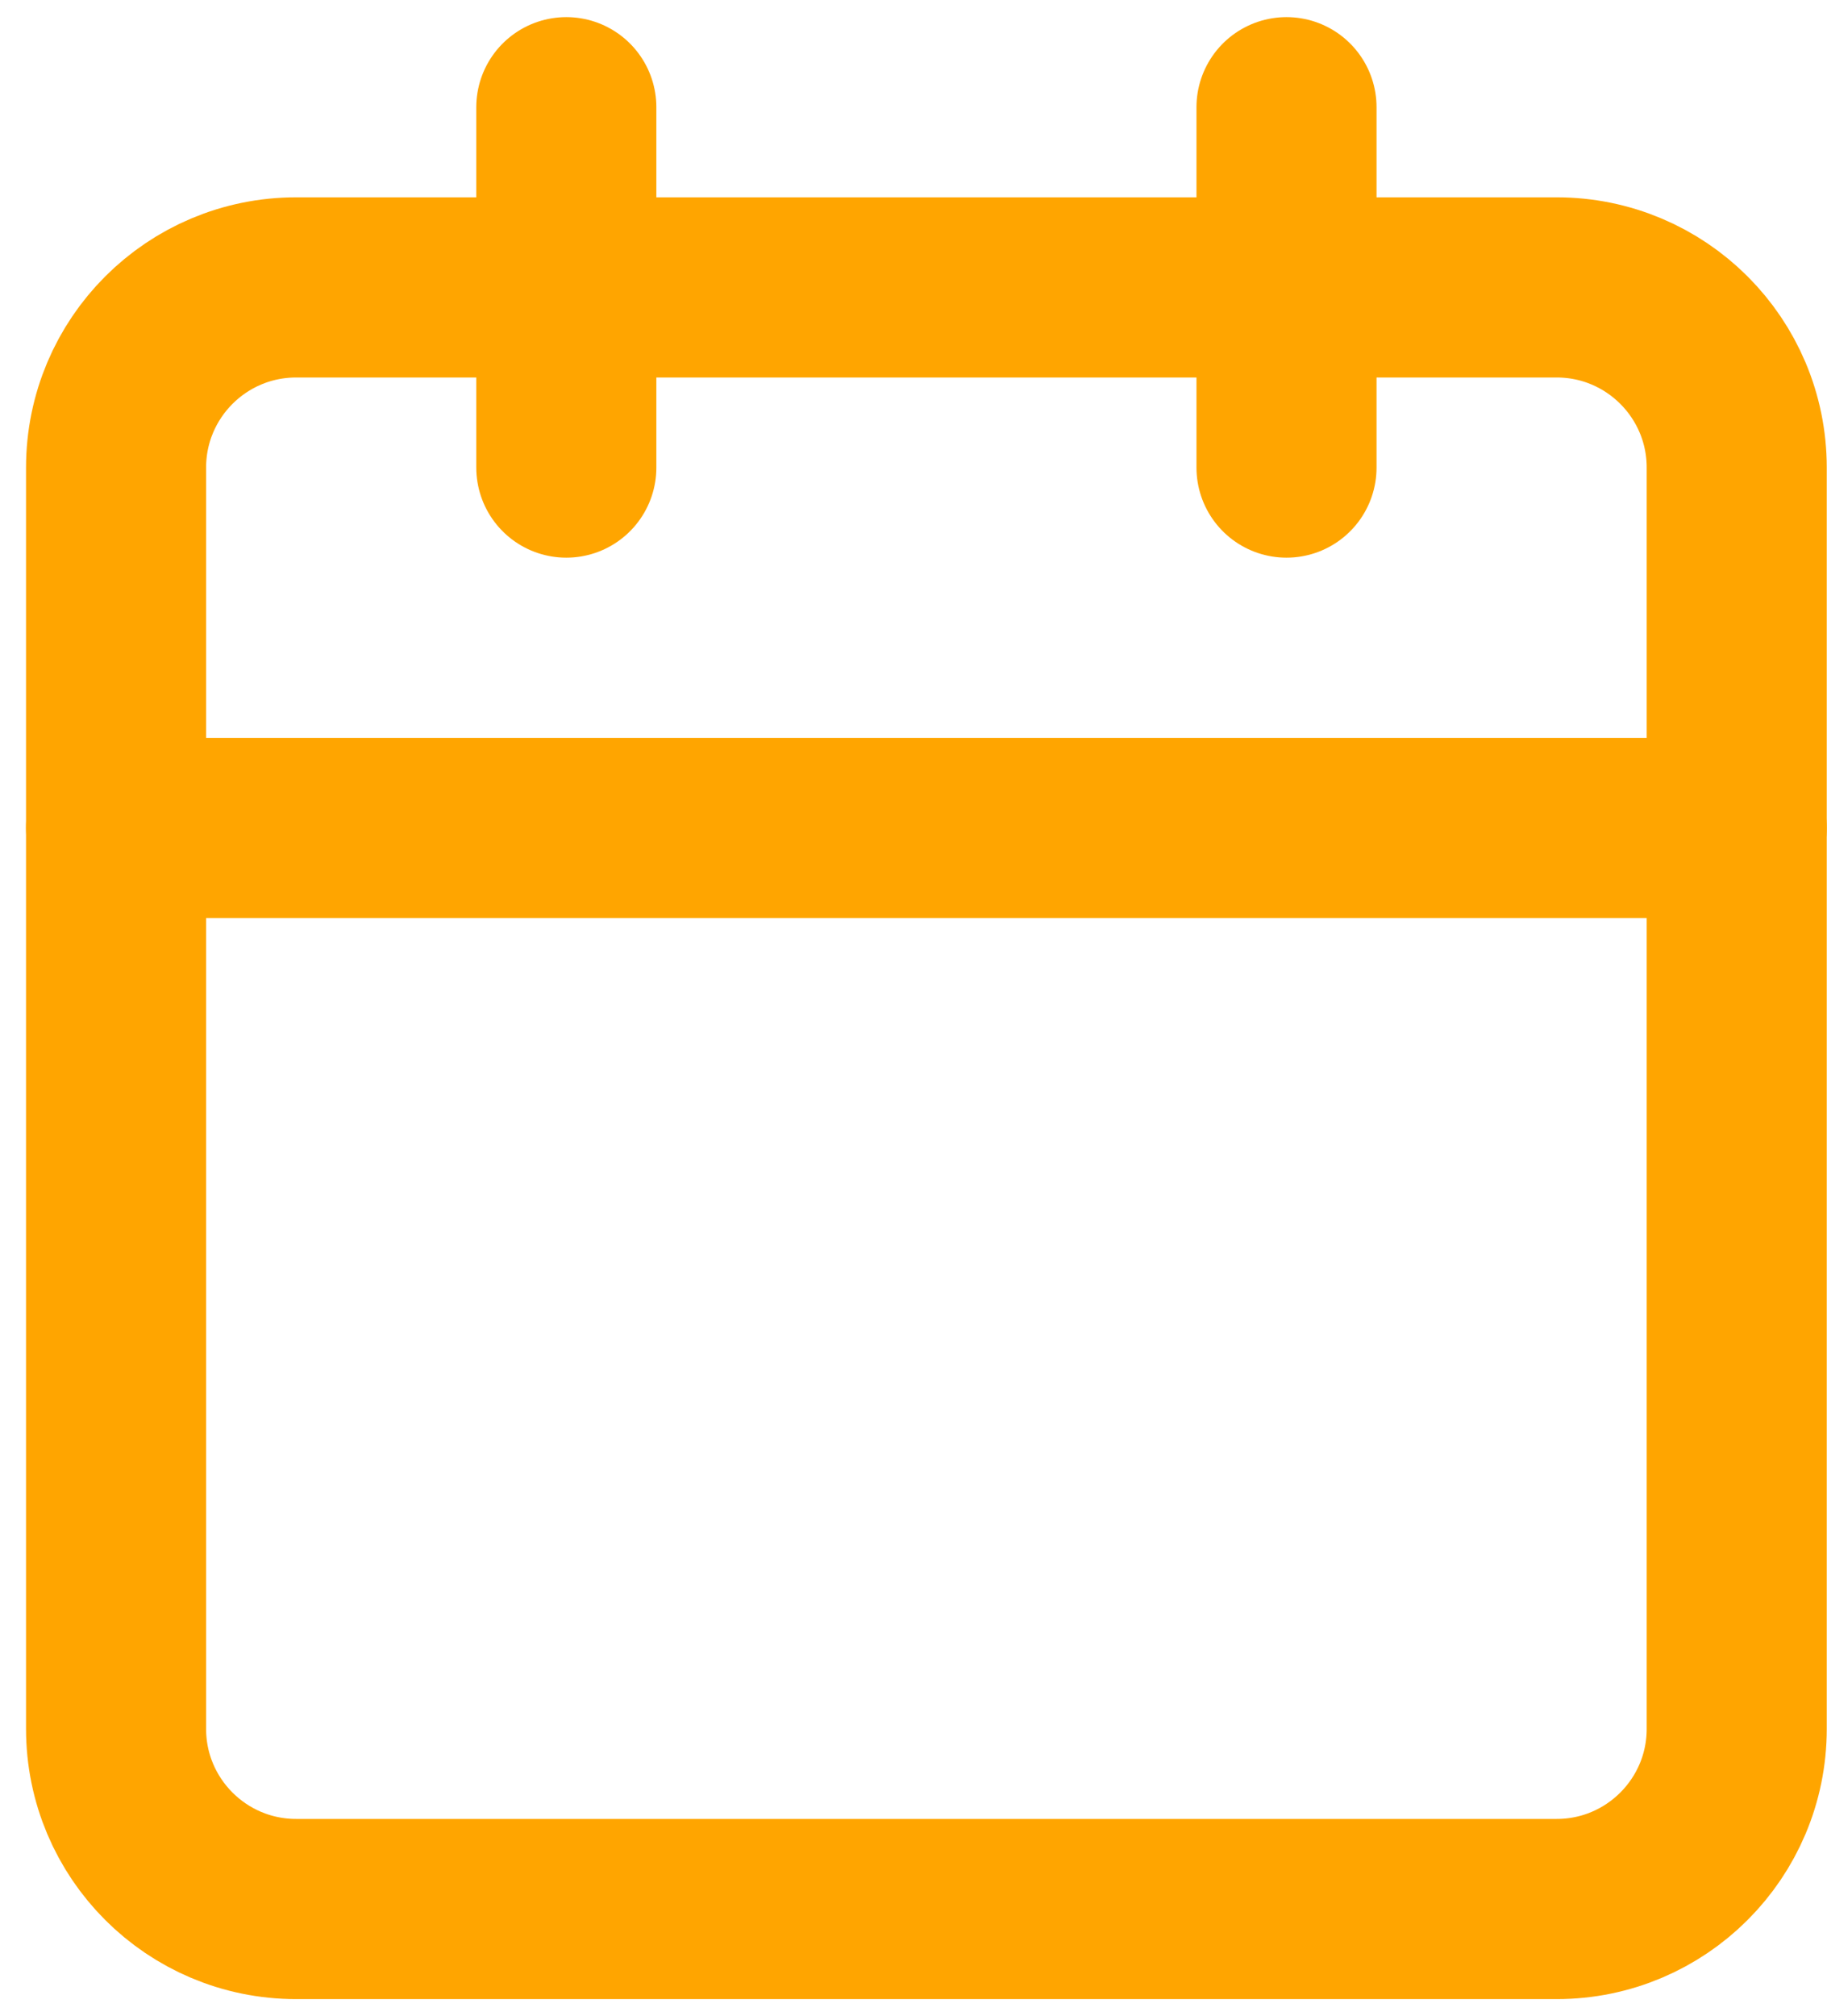 <svg width="68" height="75" viewBox="0 0 68 75" fill="none" xmlns="http://www.w3.org/2000/svg">
<path d="M57.938 10.691H11.023C7.321 10.691 4.32 13.692 4.32 17.394V64.309C4.32 68.01 7.321 71.011 11.023 71.011H57.938C61.639 71.011 64.64 68.01 64.64 64.309V17.394C64.64 13.692 61.639 10.691 57.938 10.691Z" stroke="#FFA500" stroke-width="6.702" stroke-linecap="round" stroke-linejoin="round"/>
<path d="M47.883 3.988V17.393" stroke="#FFA500" stroke-width="6.702" stroke-linecap="round" stroke-linejoin="round"/>
<path d="M21.078 3.988V17.393" stroke="#FFA500" stroke-width="6.702" stroke-linecap="round" stroke-linejoin="round"/>
<path d="M4.32 30.797H64.64" stroke="#FFA500" stroke-width="6.702" stroke-linecap="round" stroke-linejoin="round"/>
</svg>
